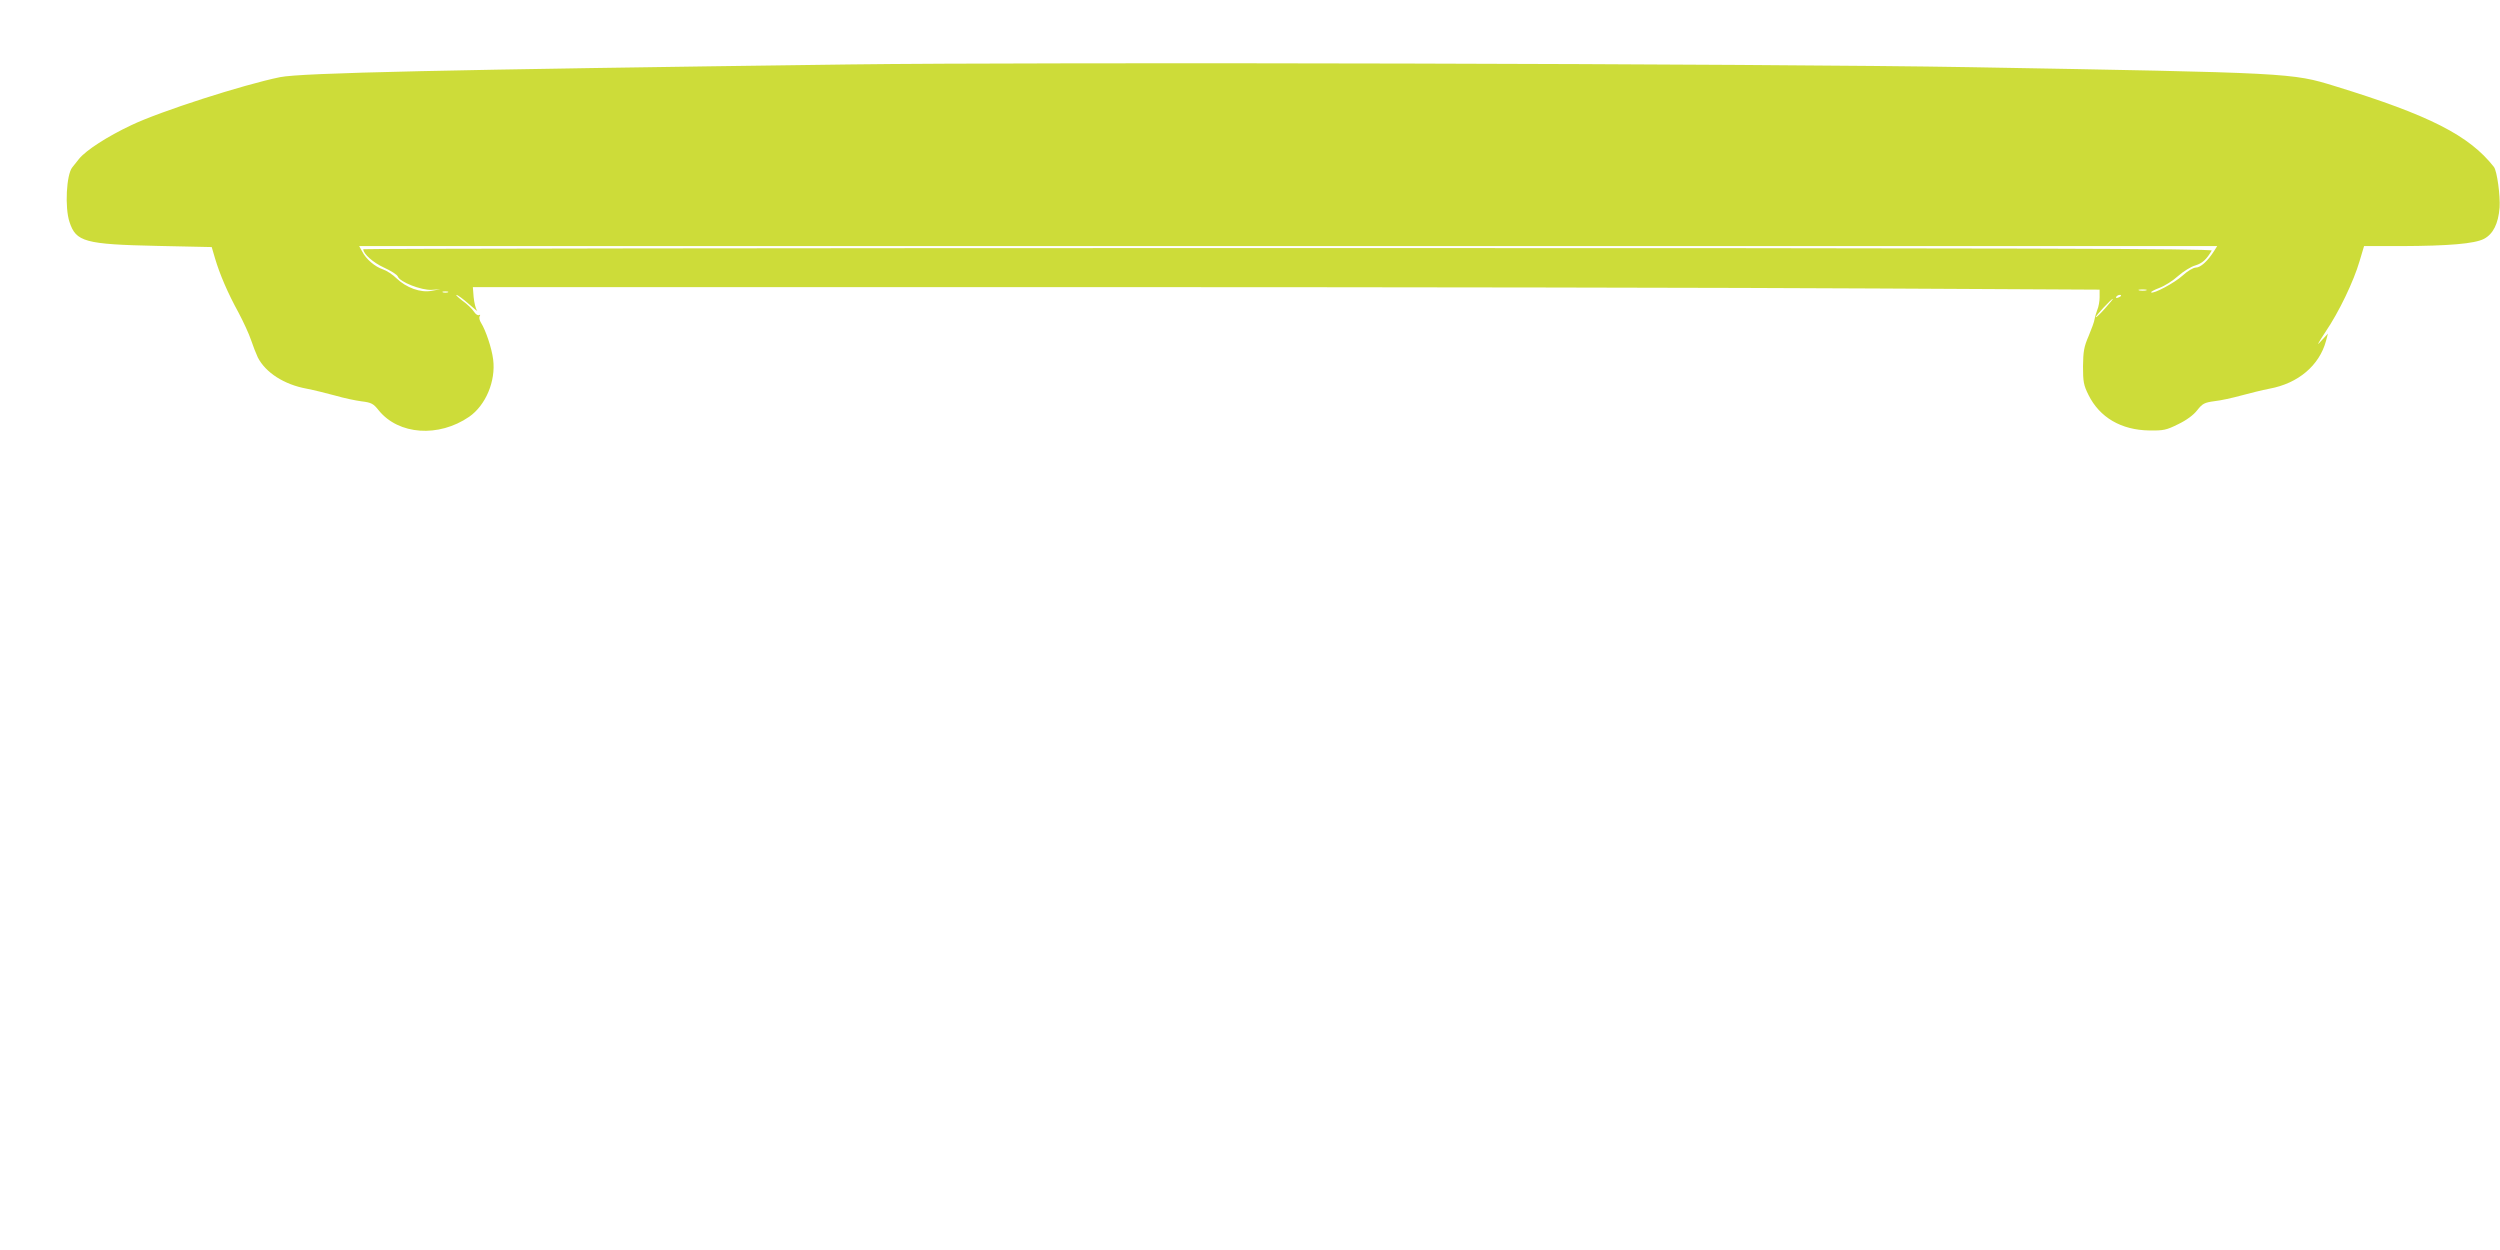 <?xml version="1.0" standalone="no"?>
<!DOCTYPE svg PUBLIC "-//W3C//DTD SVG 20010904//EN"
 "http://www.w3.org/TR/2001/REC-SVG-20010904/DTD/svg10.dtd">
<svg version="1.0" xmlns="http://www.w3.org/2000/svg"
 width="1280pt" height="640pt" viewBox="0 0 1280 640"
 preserveAspectRatio="xMidYMid meet">
<g transform="translate(0,640) scale(0.1,-0.1)"
fill="#cddc39" stroke="none">
<path d="M4345 6070 c-2071 -27 -2802 -43 -2911 -65 -190 -39 -614 -175 -762
-246 -123 -58 -231 -128 -267 -172 -14 -18 -30 -38 -35 -44 -30 -37 -39 -206
-14 -280 33 -101 78 -114 448 -122 l280 -6 17 -58 c24 -81 65 -177 120 -277
25 -47 54 -110 64 -140 10 -30 26 -71 35 -90 40 -78 135 -139 250 -160 36 -7
101 -23 145 -35 44 -13 106 -26 137 -30 50 -6 60 -12 87 -46 102 -126 307
-140 463 -33 85 59 137 183 123 293 -7 58 -38 150 -62 188 -8 12 -11 28 -7 34
4 7 3 9 -3 6 -6 -4 -18 4 -27 18 -9 14 -35 39 -58 55 -22 17 -36 30 -31 30 6
0 35 -21 64 -47 30 -27 48 -41 41 -32 -7 9 -14 39 -17 68 l-4 51 3017 0 c1659
0 3533 -3 4165 -7 l1147 -6 0 -38 c0 -21 -5 -50 -12 -66 -6 -15 -12 -37 -14
-48 -1 -11 -15 -49 -30 -85 -24 -55 -28 -79 -29 -155 0 -79 3 -97 28 -147 57
-115 167 -180 312 -182 72 -1 87 2 147 32 42 20 79 47 98 72 27 34 37 39 88
46 31 3 93 17 137 29 44 12 109 28 145 35 147 27 255 119 289 244 l10 38 -35
-38 c-25 -29 -19 -16 22 46 70 103 145 260 175 363 l23 77 191 0 c243 1 374
12 423 37 47 25 73 77 80 160 4 60 -13 187 -29 208 -126 161 -329 265 -814
414 -221 68 -219 68 -1865 97 -1032 18 -4726 27 -5745 14z m6990 -957 c-32
-50 -68 -83 -92 -83 -13 0 -42 -17 -67 -40 -41 -38 -152 -97 -162 -87 -3 3 16
13 42 23 27 10 70 37 96 61 26 23 66 48 88 54 36 11 57 30 84 76 6 10 -947 13
-4728 13 -2605 0 -4736 -3 -4736 -6 0 -24 51 -69 106 -94 35 -16 67 -36 71
-46 10 -28 121 -71 173 -68 l45 3 -45 -8 c-57 -11 -130 16 -180 64 -19 19 -51
40 -70 46 -41 14 -86 52 -106 92 l-15 27 4757 0 4756 0 -17 -27z m-347 -200
c-10 -2 -26 -2 -35 0 -10 3 -2 5 17 5 19 0 27 -2 18 -5z m-8695 -10 c-7 -2
-19 -2 -25 0 -7 3 -2 5 12 5 14 0 19 -2 13 -5z m8567 -17 c0 -2 -7 -7 -16 -10
-8 -3 -12 -2 -9 4 6 10 25 14 25 6z m-82 -65 c-24 -27 -45 -47 -47 -45 -5 4
79 94 87 94 2 0 -16 -22 -40 -49z"/>
</g>
</svg>
